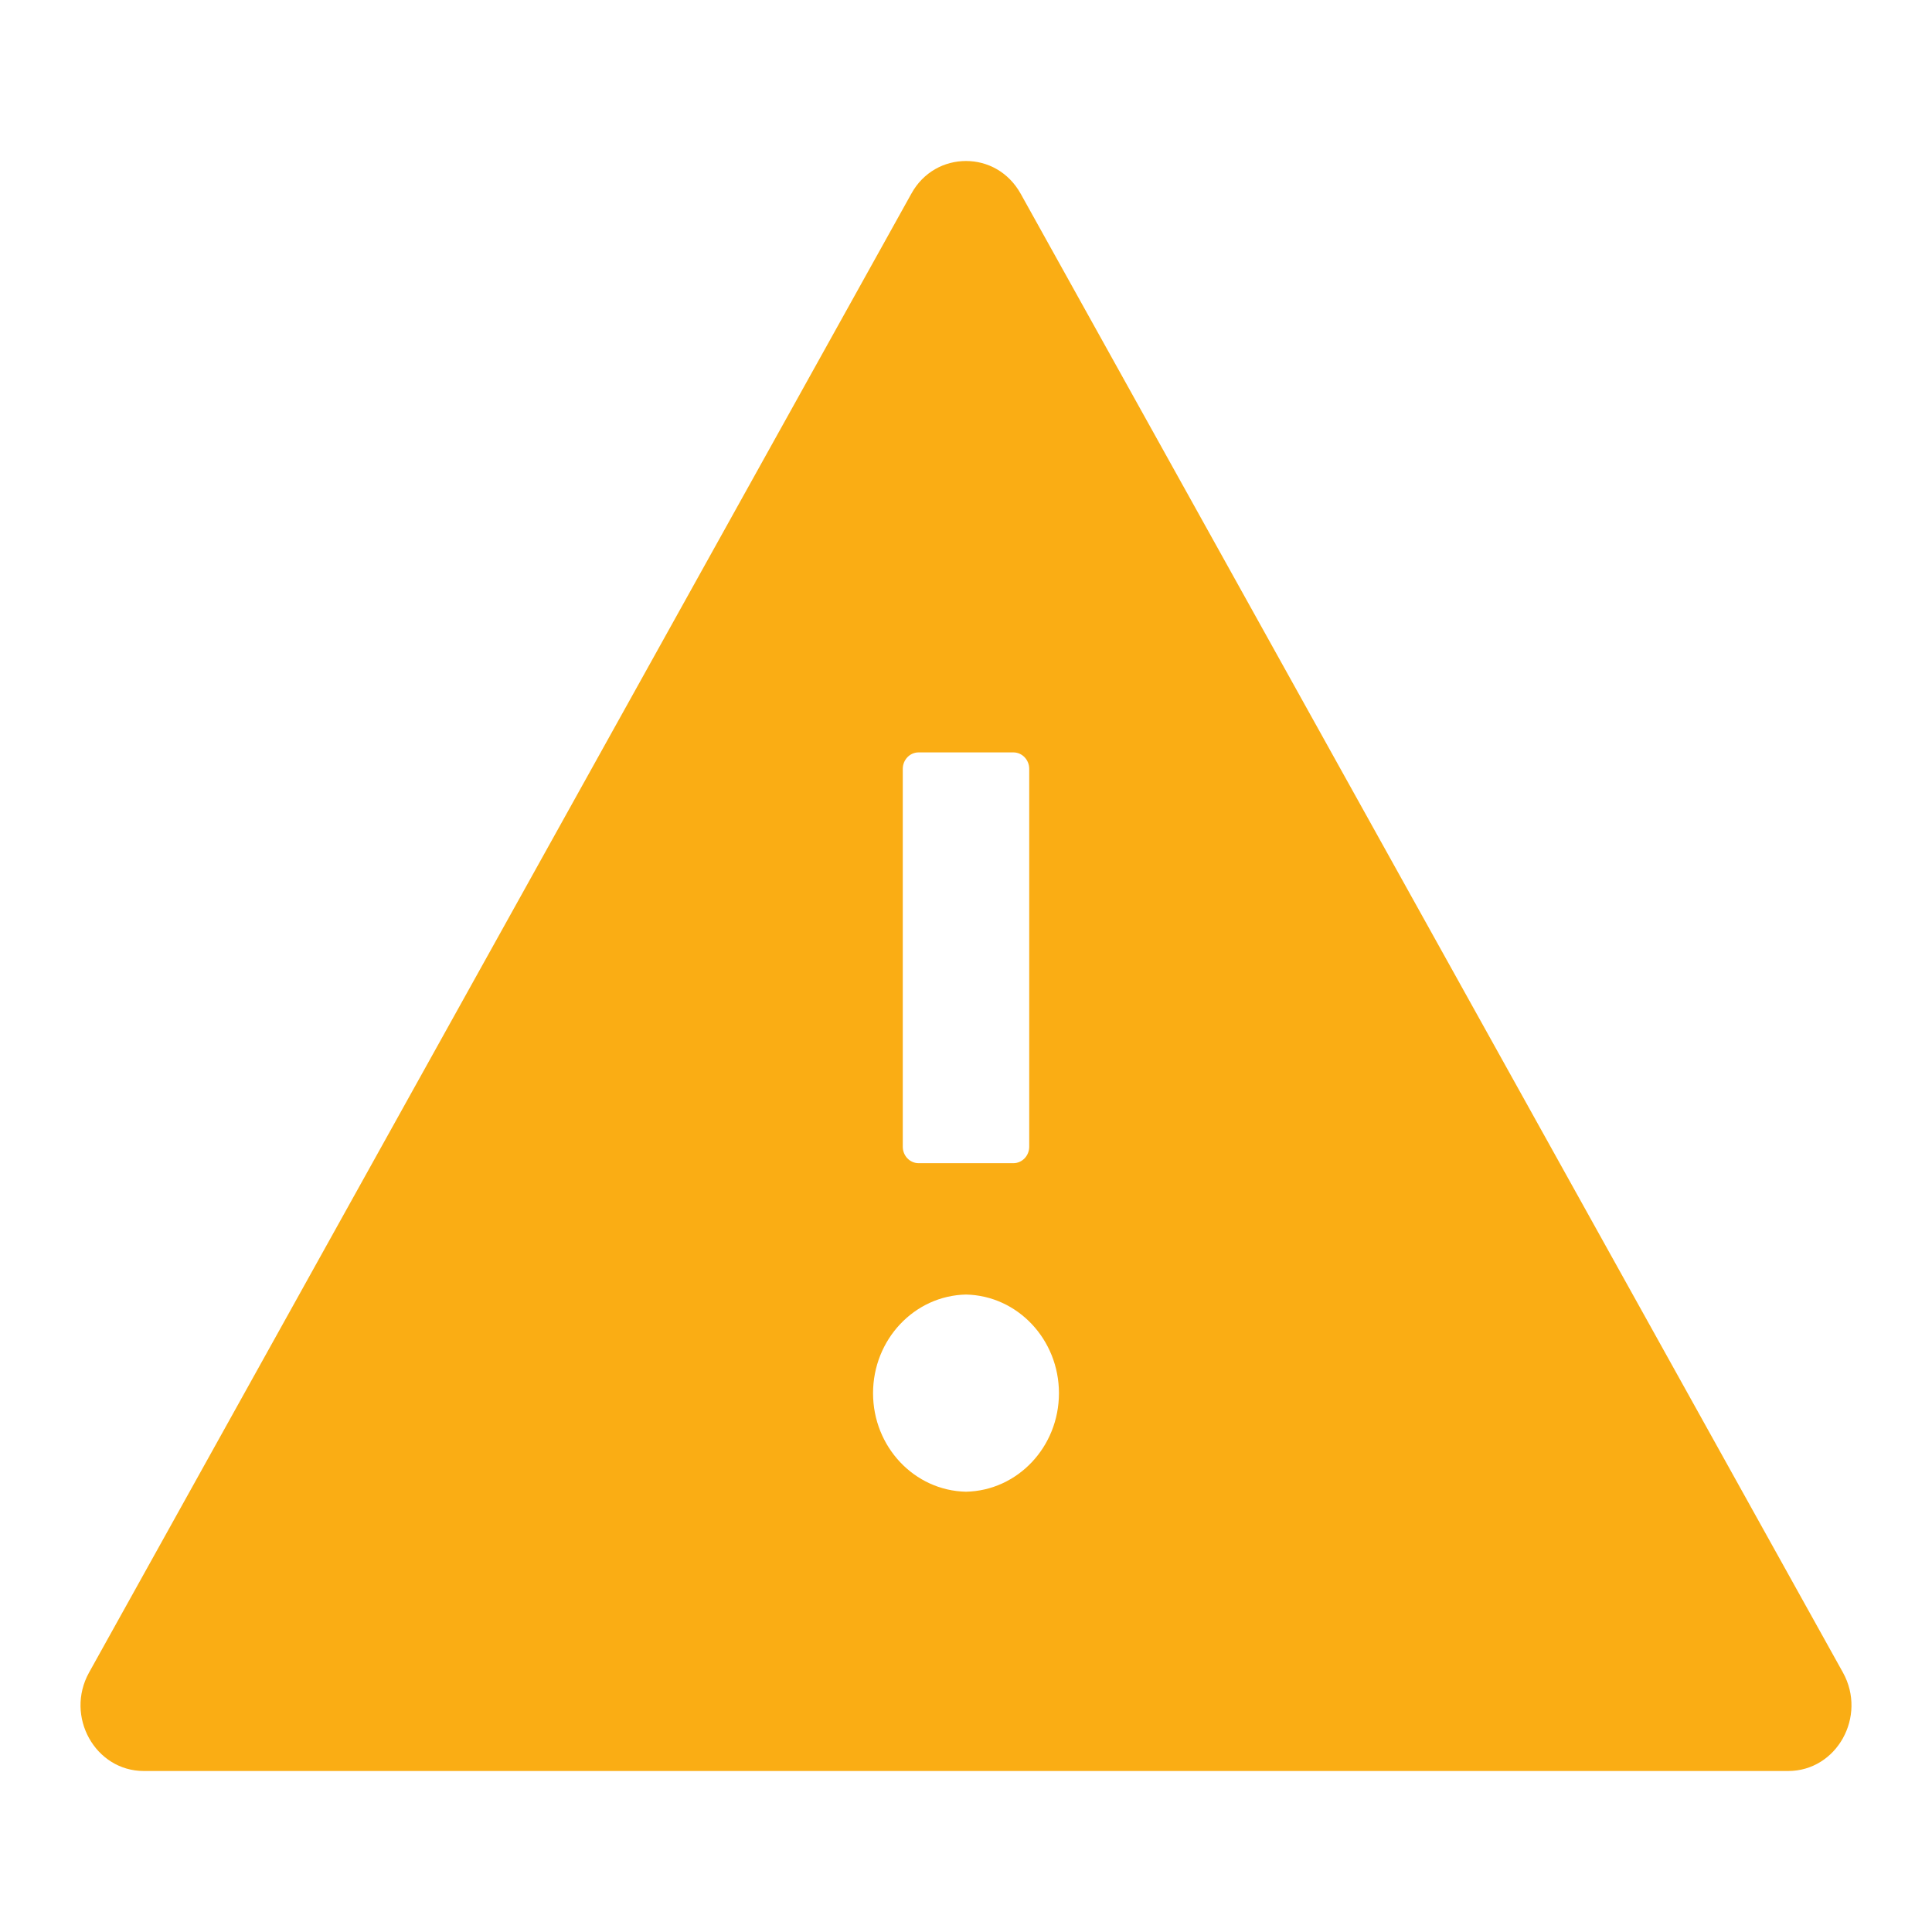 <?xml version="1.0" encoding="UTF-8"?> <svg xmlns="http://www.w3.org/2000/svg" width="18" height="18" viewBox="0 0 18 18" fill="none"><path fill-rule="evenodd" clip-rule="evenodd" d="M17.17 15.582L9.51 1.806C9.396 1.601 9.199 1.5 9 1.5C8.801 1.5 8.602 1.601 8.49 1.806L0.83 15.582C0.603 15.991 0.887 16.5 1.34 16.5H16.66C17.113 16.5 17.397 15.991 17.17 15.582ZM8.411 7.163C8.411 7.079 8.477 7.01 8.558 7.01H9.442C9.523 7.01 9.589 7.079 9.589 7.163V10.684C9.589 10.768 9.523 10.837 9.442 10.837H8.558C8.477 10.837 8.411 10.768 8.411 10.684V7.163ZM9 13.898C8.519 13.888 8.134 13.48 8.134 12.98C8.134 12.48 8.519 12.071 9 12.061C9.481 12.071 9.866 12.48 9.866 12.98C9.866 13.48 9.481 13.888 9 13.898Z" fill="#FAAD14"></path></svg> 